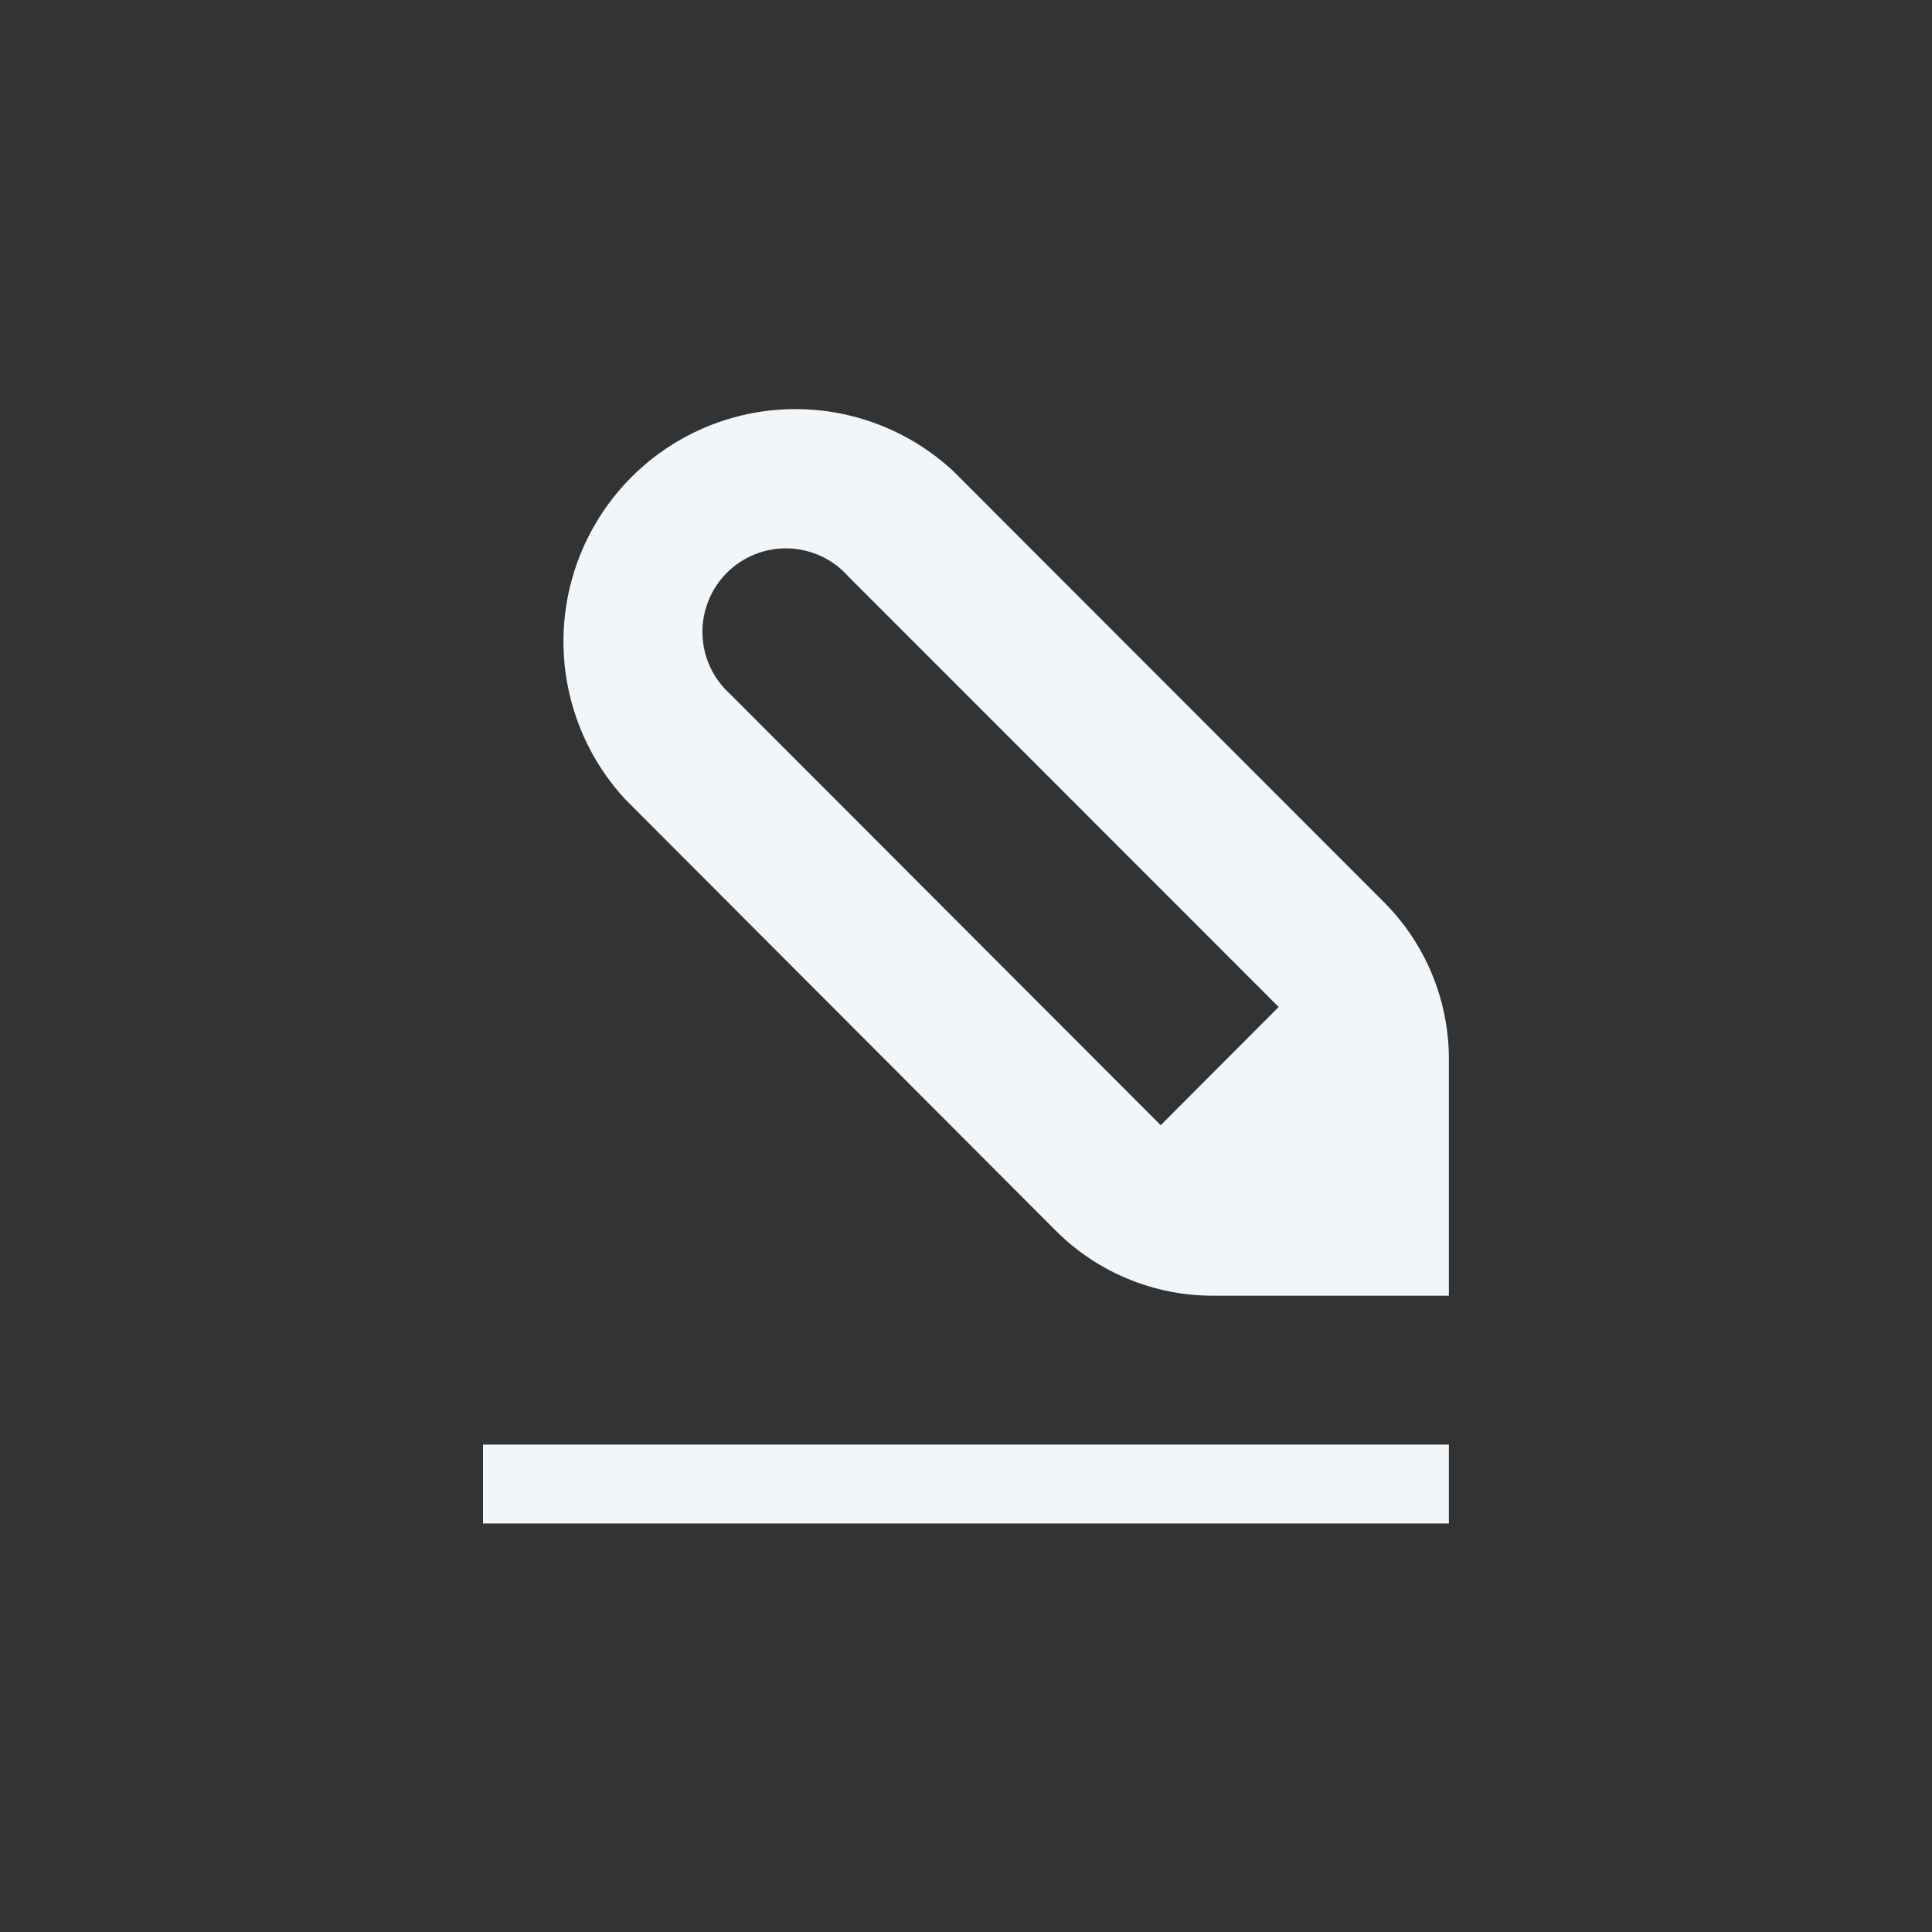 <svg width="32" height="32" viewBox="0 0 32 32" fill="none" xmlns="http://www.w3.org/2000/svg">
<rect x="0" y="0" width="32" height="32" fill="#333333" stroke="none"/>
<path d="M12.133 6.92C13.42 6.557 14.803 6.89 15.785 7.799L22.918 14.938C23.612 15.63 24 16.57 23.998 17.55V21.461H20.093C19.114 21.463 18.174 21.074 17.483 20.38L10.354 13.237C9.446 12.254 9.114 10.869 9.477 9.58C9.84 8.291 10.846 7.283 12.133 6.92ZM13.055 9.083C12.675 9.072 12.308 9.218 12.039 9.487C11.771 9.756 11.624 10.124 11.635 10.504C11.645 10.884 11.812 11.243 12.095 11.497L19.225 18.637L21.179 16.679L14.046 9.543C13.793 9.259 13.434 9.094 13.055 9.083Z" fill="#F1F6FB"/>
<path d="M8 23.927H23.998V25.234H8V23.927Z" fill="#F1F6FB"/>
</svg>

